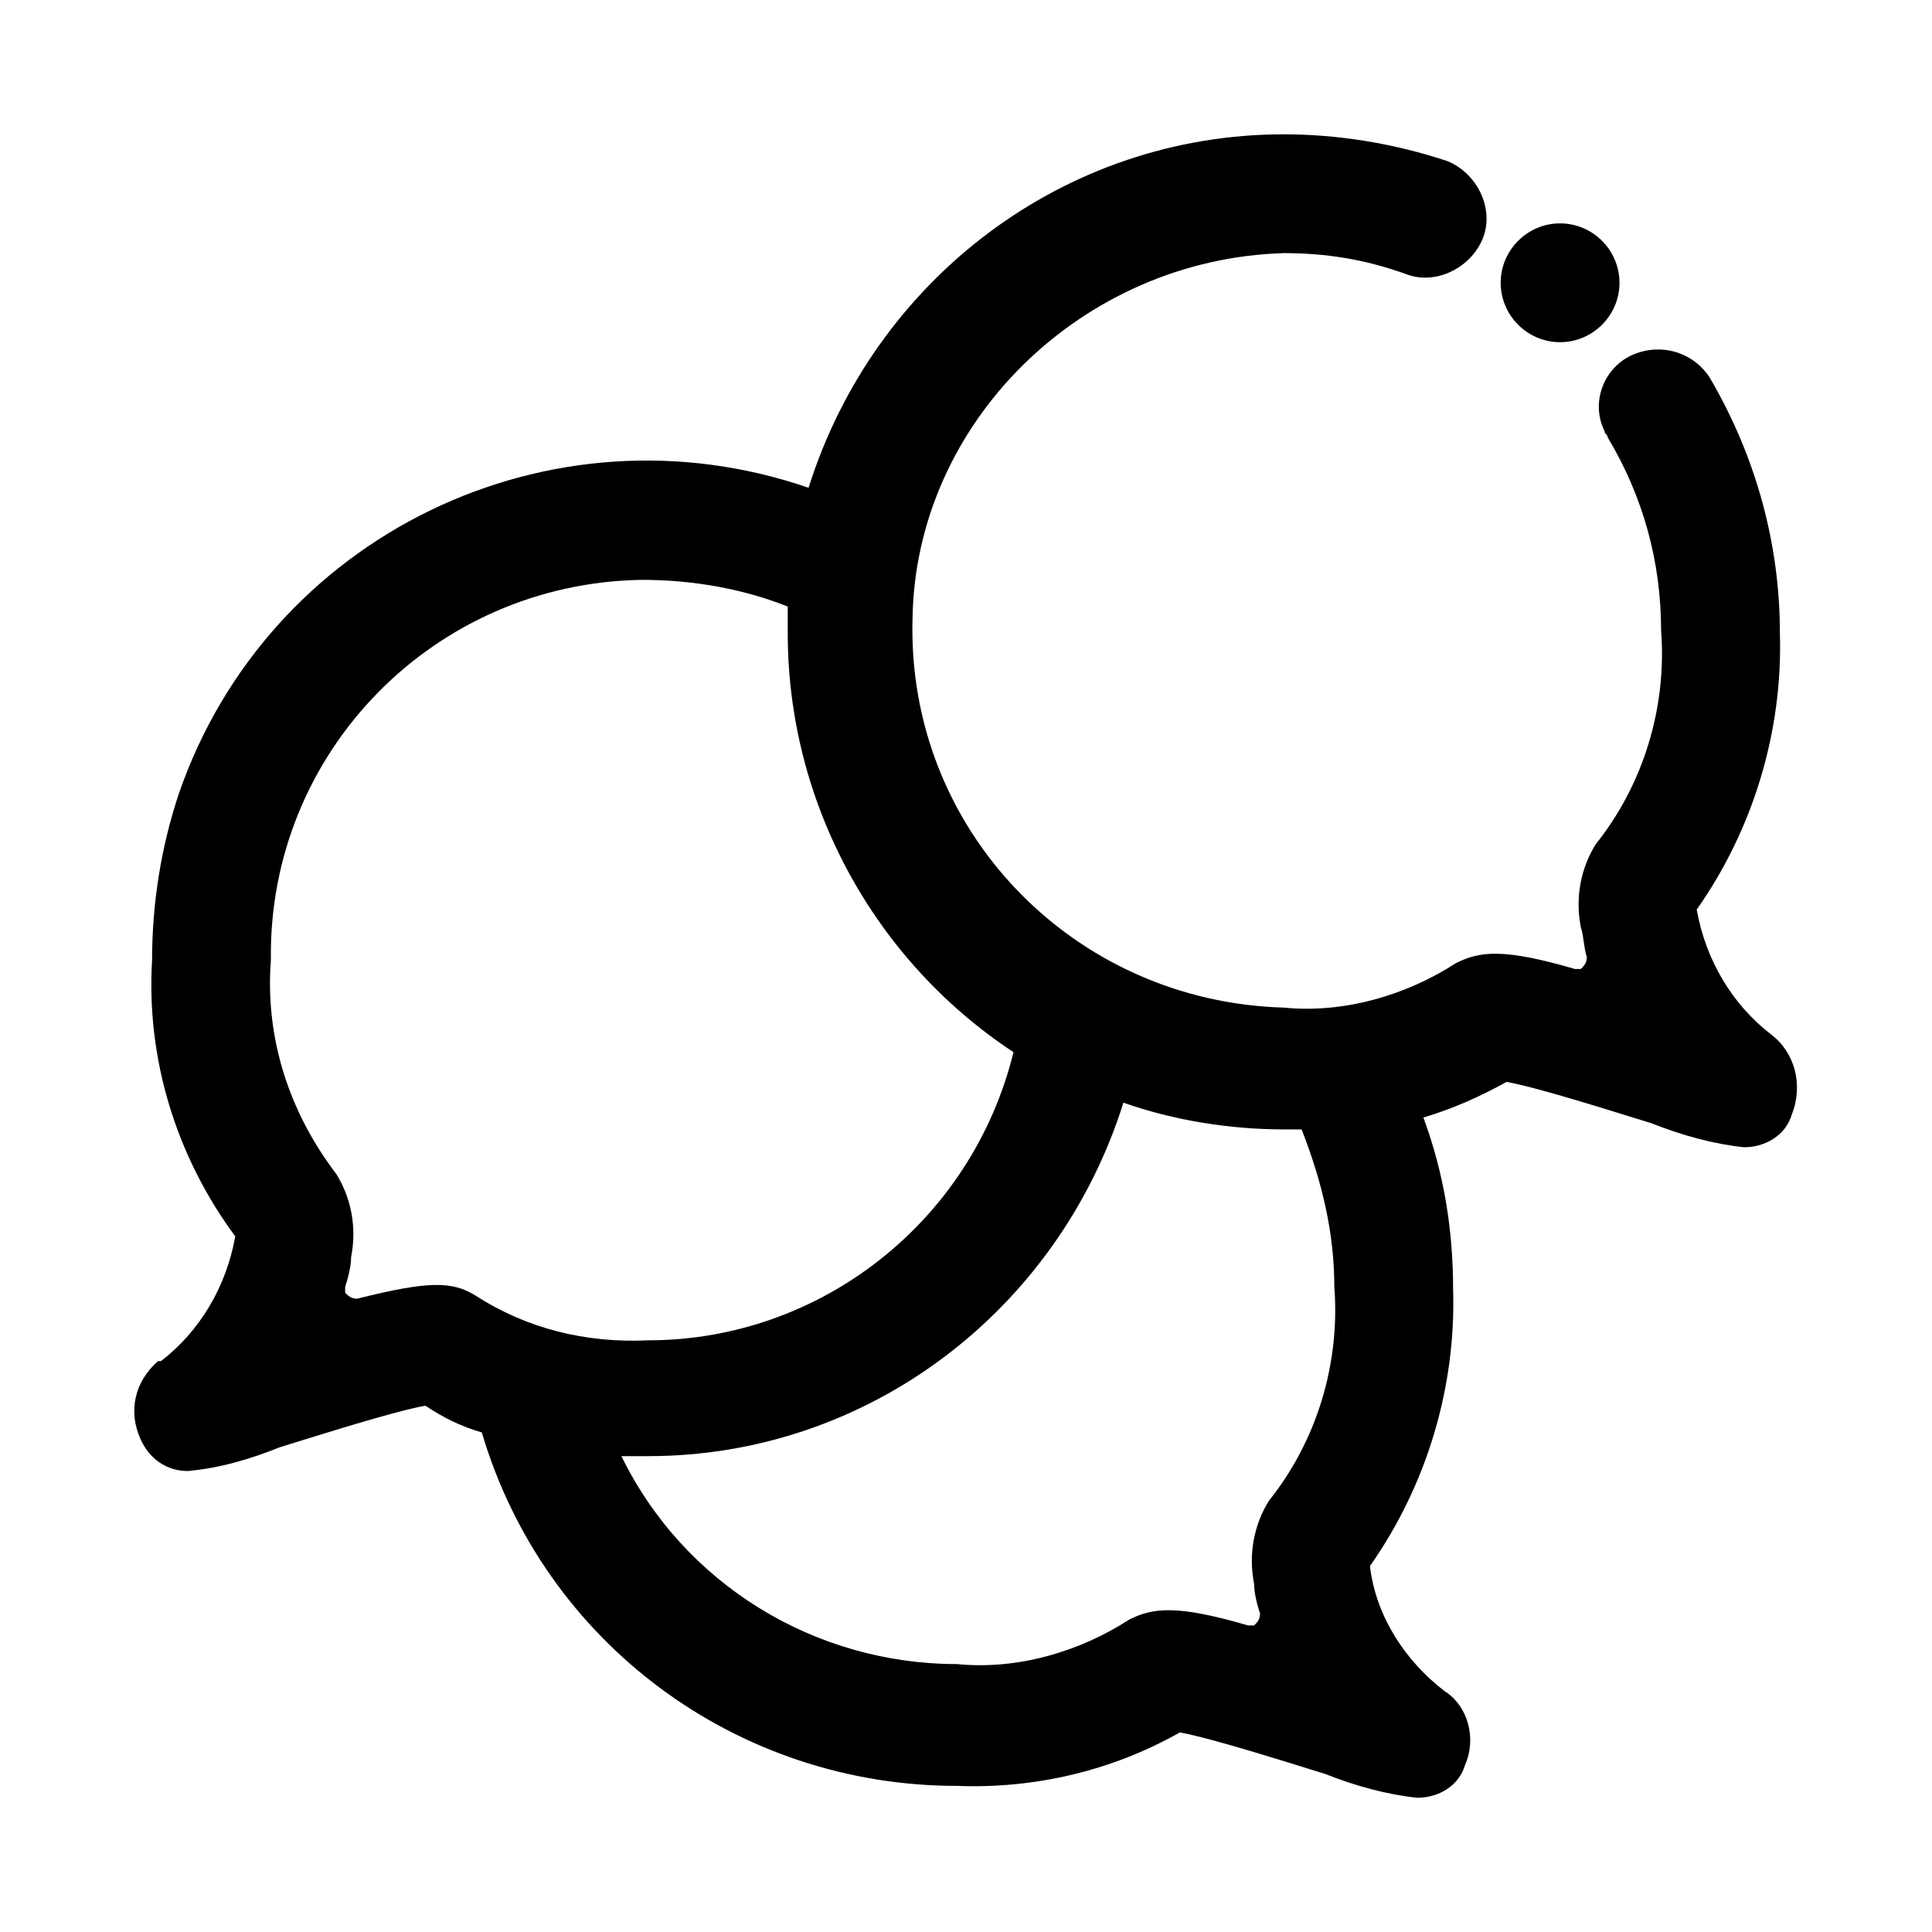 <?xml version="1.0" encoding="UTF-8"?>
<!-- Uploaded to: ICON Repo, www.svgrepo.com, Generator: ICON Repo Mixer Tools -->
<svg fill="#000000" width="800px" height="800px" version="1.1" viewBox="144 144 512 512" xmlns="http://www.w3.org/2000/svg">
 <g>
  <path d="m613.33 418.11c-10.234-7.871-17.32-19.68-19.68-33.062 14.957-21.254 22.828-47.23 22.043-73.211 0-23.617-6.297-46.445-18.105-66.914-3.938-7.086-12.594-10.234-20.469-7.086-7.871 3.148-11.809 12.594-7.871 20.469 0 0.789 0.789 0.789 0.789 1.574 9.445 15.742 14.168 33.062 14.168 51.168 1.574 20.469-4.723 40.934-17.32 56.68-3.938 6.297-5.512 14.168-3.938 22.043 0.789 2.363 0.789 5.512 1.574 7.871 0 1.574-0.789 2.363-1.574 3.148h-1.574c-18.895-5.512-25.191-4.723-31.488-1.574-13.383 8.66-29.914 13.383-45.656 11.809-55.891-1.574-99.977-47.23-98.398-103.12 0.785-51.953 44.867-95.25 98.398-96.824 11.02 0 21.254 1.574 32.273 5.512 7.871 3.148 17.32-1.574 20.469-9.445 3.148-7.871-1.574-17.32-9.445-20.469-14.172-4.723-29.129-7.086-43.297-7.086-58.254 0-108.63 38.574-125.95 93.676-68.488-23.617-143.27 12.594-166.89 81.082-4.723 14.168-7.086 29.125-7.086 44.082-1.574 25.977 6.297 51.957 22.043 73.211-2.363 13.383-9.445 25.191-19.68 33.062h-0.789c-6.297 5.512-7.871 13.383-4.723 20.469 2.363 5.512 7.086 8.66 12.594 8.66 8.66-0.789 16.531-3.148 24.402-6.297 10.234-3.148 29.914-9.445 38.574-11.02 4.723 3.148 9.445 5.512 14.957 7.086 16.531 55.891 67.699 93.676 125.95 93.676 20.469 0.789 40.934-3.938 59.039-14.168 8.66 1.574 28.34 7.871 38.574 11.02 7.871 3.148 16.531 5.512 24.402 6.297 5.512 0 11.02-3.148 12.594-8.66 3.148-7.086 0.789-15.742-5.512-19.68-10.234-7.871-18.105-19.68-19.68-33.062 14.957-21.254 22.828-47.23 22.043-73.211 0-15.742-2.363-30.699-7.871-45.656 7.871-2.363 14.957-5.512 22.043-9.445 8.66 1.574 28.34 7.871 38.574 11.02 7.871 3.148 16.531 5.512 24.402 6.297 5.512 0 11.02-3.148 12.594-8.66 3.148-7.871 0.789-16.531-5.508-21.254zm-374.71 70.059c-1.574 0-2.363-0.789-3.148-1.574v-1.574c0.789-2.363 1.574-5.512 1.574-7.871 1.574-7.871 0-15.742-3.938-22.043-12.594-16.531-18.895-36.211-17.32-56.68-0.789-55.105 43.297-99.977 98.398-100.76 13.383 0 26.766 2.363 38.574 7.086v7.086c0 44.871 22.828 86.594 59.828 111-11.02 44.871-51.168 76.359-96.824 76.359-16.531 0.789-32.273-3.148-45.656-11.809-6.297-3.938-12.594-3.938-31.488 0.785zm258.99-3.148c1.574 20.469-4.723 40.934-17.32 56.68-3.938 6.297-5.512 14.168-3.938 22.043 0 2.363 0.789 5.512 1.574 7.871 0 1.574-0.789 2.363-1.574 3.148h-1.574c-18.895-5.512-25.191-4.723-31.488-1.574-13.383 8.66-29.914 13.383-45.656 11.809-37.785 0-72.422-21.254-88.953-55.105h7.086c58.254 0 108.63-38.574 125.95-93.676 13.383 4.723 28.34 7.086 42.508 7.086h4.723c5.508 14.168 8.66 27.551 8.66 41.719z"/>
  <path d="m573.18 218.94c0 8.66-7.086 15.742-15.742 15.742-8.66 0-15.742-7.086-15.742-15.742 0-8.66 7.086-15.742 15.742-15.742s15.742 7.082 15.742 15.742z"/>
 </g>
</svg>